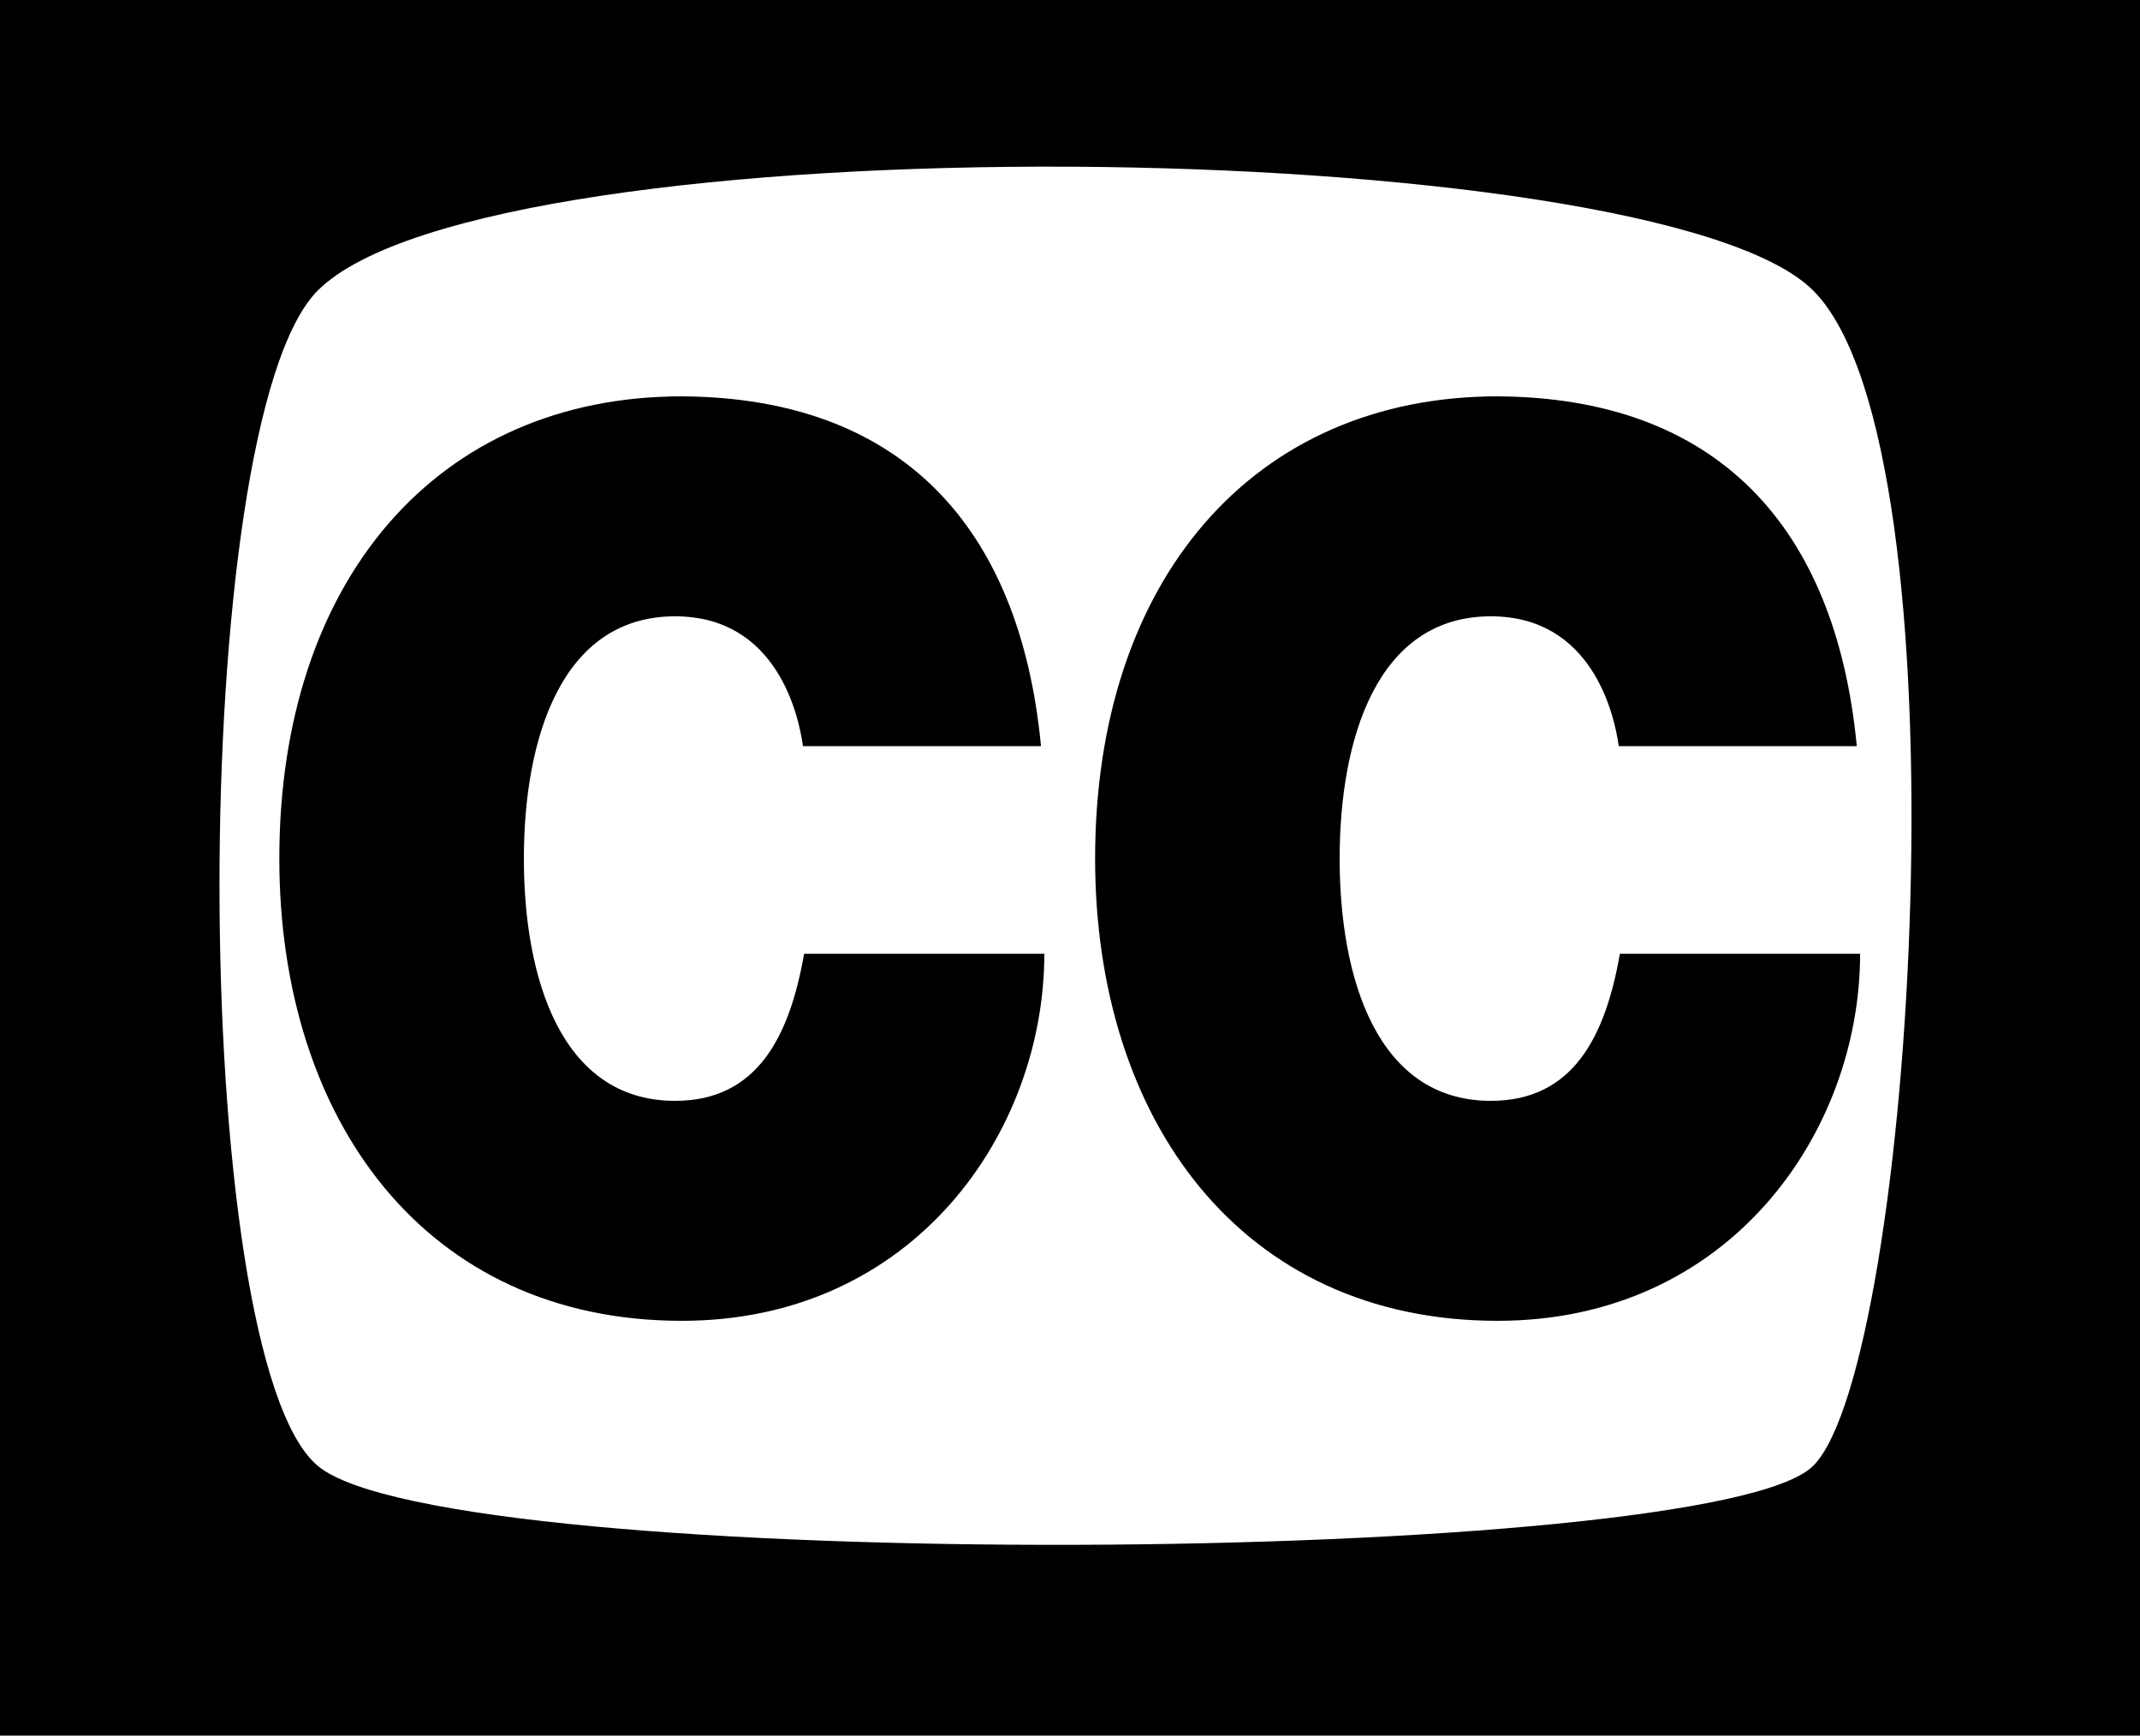 <?xml version="1.0" encoding="utf-8"?>
<!-- Generator: Adobe Illustrator 25.0.1, SVG Export Plug-In . SVG Version: 6.00 Build 0)  -->
<svg version="1.1" id="Layer_1" xmlns="http://www.w3.org/2000/svg" xmlns:xlink="http://www.w3.org/1999/xlink" x="0px" y="0px"
	 viewBox="0 0 187.09 151.73" style="enable-background:new 0 0 187.09 151.73;" xml:space="preserve">
<style type="text/css">
	.st0{fill-rule:evenodd;clip-rule:evenodd;}
</style>
<path d="M187.09,151.73H0V0h187.09V151.73L187.09,151.73z M27.78,128.15c11.42,9.57,121.9,8.84,130.74,0
	c8.84-8.84,13.81-88.94,0-102.75c-13.81-13.81-115.68-15.06-130.74,0C16.29,36.89,16.36,118.58,27.78,128.15L27.78,128.15z"/>
<path class="st0" d="M70.2,65.23c-0.39-2.81-2.33-11.35-11.18-11.35c-10.01,0-13.22,10.81-13.22,21.18
	c0,10.37,3.21,21.18,13.22,21.18c7.19,0,10.01-5.62,11.28-12.86h21c0,15.56-11.37,32.09-31.69,32.09
	c-22.46,0-35.19-17.61-35.19-40.41c0-24.31,13.8-40.41,35.19-40.41c19.05,0.11,29.55,11.24,31.4,30.58H70.2L70.2,65.23z"/>
<path class="st0" d="M141.52,65.23c-0.39-2.81-2.34-11.35-11.18-11.35c-10.01,0-13.22,10.81-13.22,21.18
	c0,10.37,3.21,21.18,13.22,21.18c7.19,0,10.01-5.62,11.28-12.86h21c0,15.56-11.37,32.09-31.69,32.09
	c-22.46,0-35.19-17.61-35.19-40.41c0-24.31,13.81-40.41,35.19-40.41c19.05,0.11,29.55,11.24,31.4,30.58H141.52L141.52,65.23z"/>
</svg>
